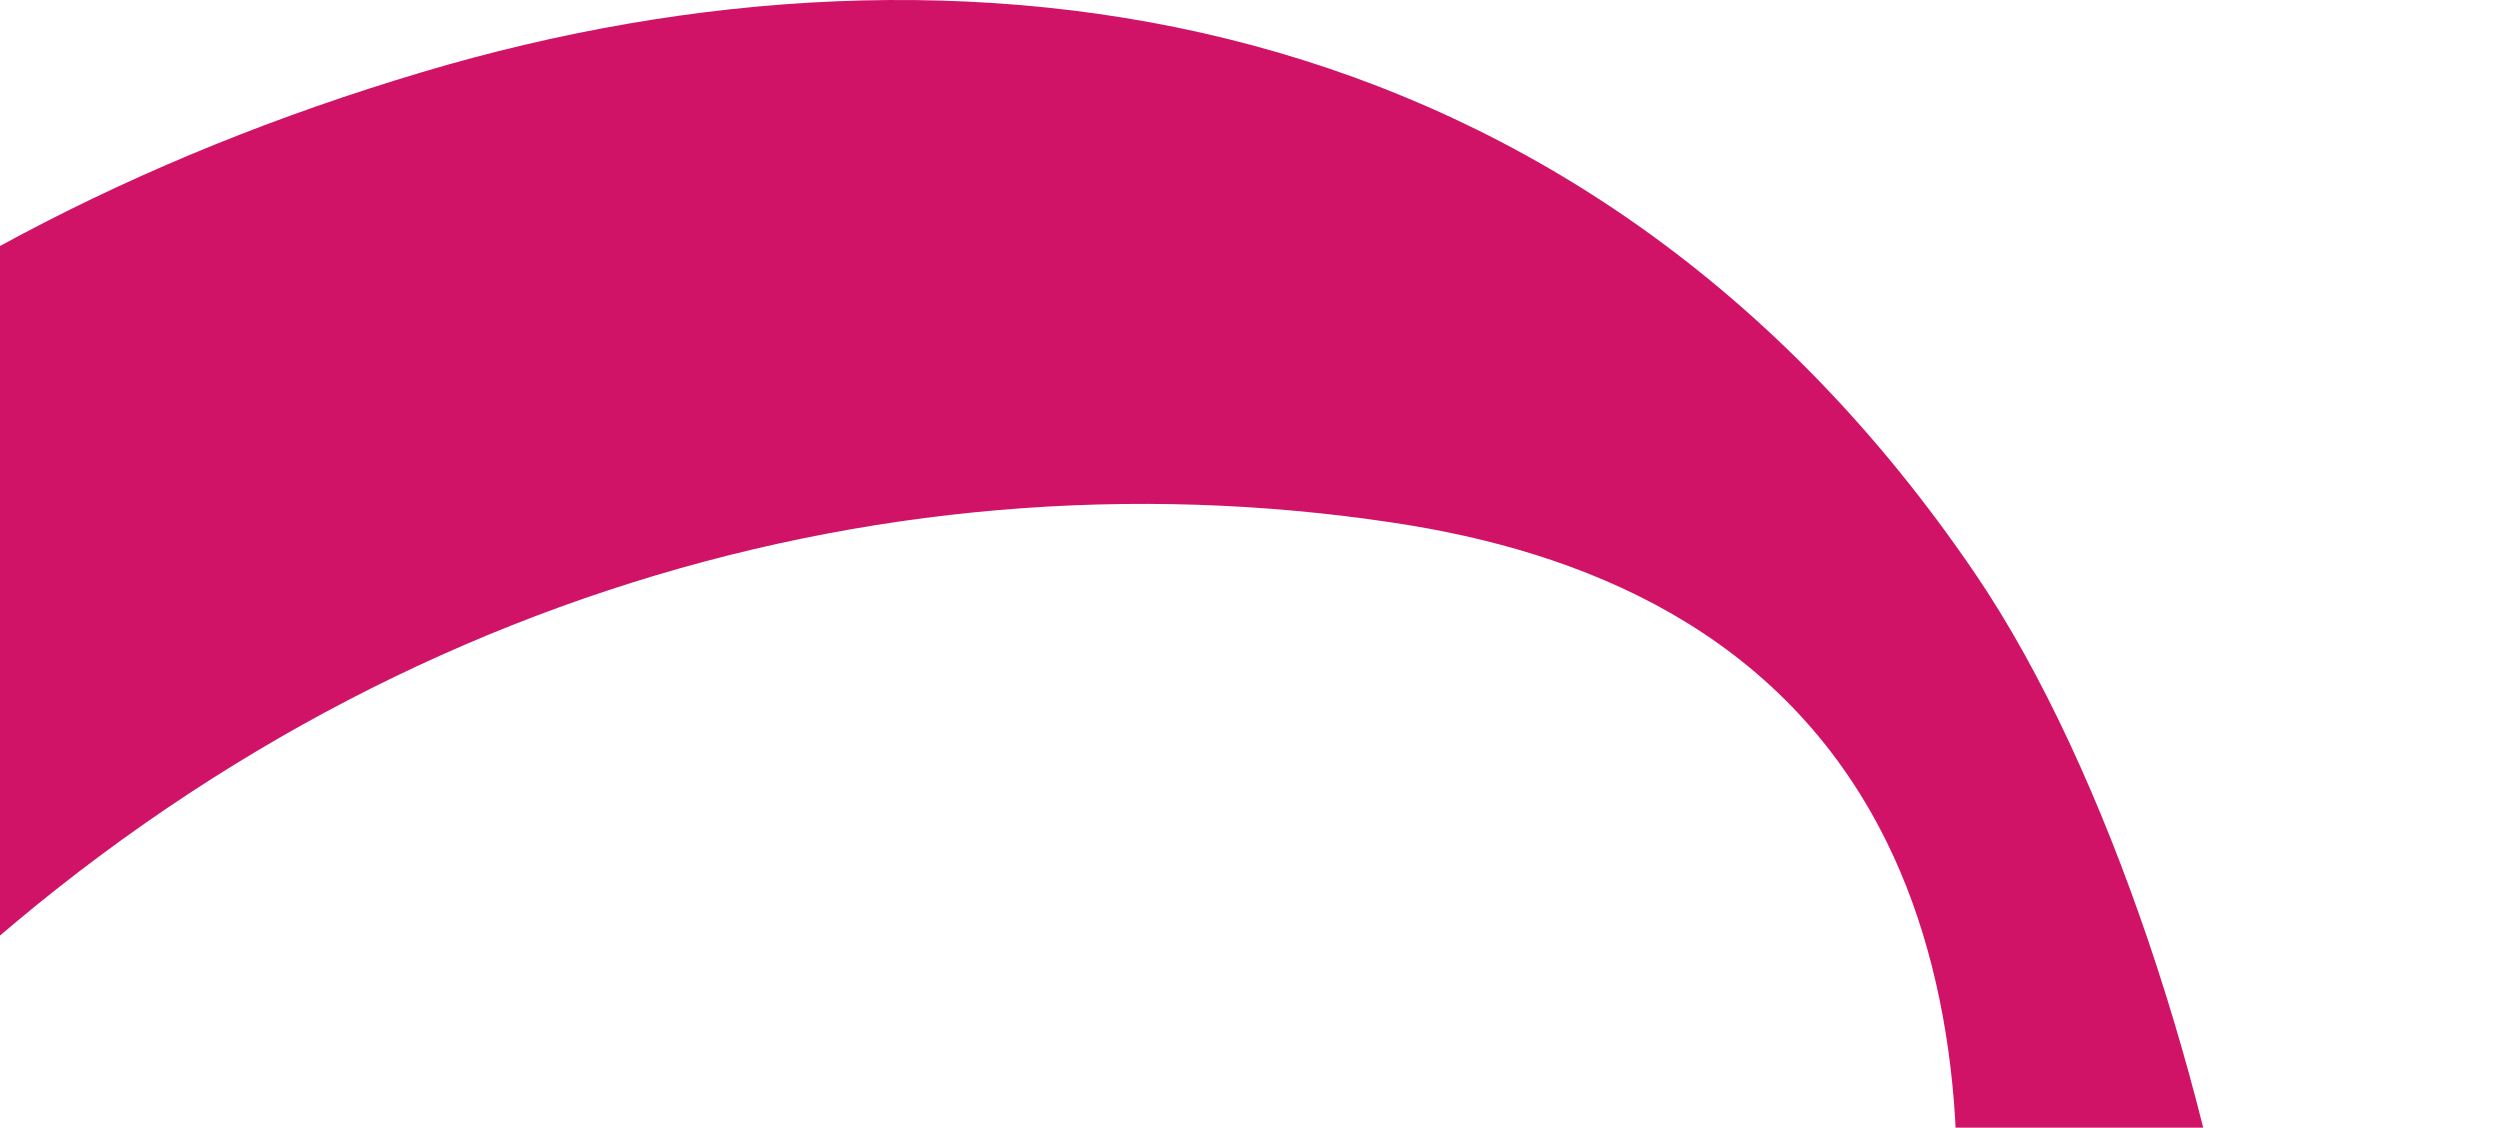 <svg width="470" height="212" viewBox="0 0 470 212" fill="none" xmlns="http://www.w3.org/2000/svg">
<g clipPath="url(#clip0_1043_2221)">
<g clipPath="url(#clip1_1043_2221)">
<path d="M371.342 107.857C396.495 144.858 415.955 206.065 422.748 255.63C429.725 306.578 425.777 359.601 407.969 405.131C387.725 456.889 378.115 472.268 333.733 510.261V342.561C351.147 320.083 356.771 293.301 363.779 259.925L363.907 259.318C370.975 225.66 369.047 187.392 354.727 158.344C335.083 118.462 297.263 103.593 262.105 98.29C163.883 83.421 59.969 115.119 -19.894 194.192C-89.2 262.776 -148.868 341.388 -183.2 466.914C-188.699 487.1 -192.873 512.181 -188.965 529.433C-188.41 531.882 -189.506 534.522 -191.835 535.46C-245.14 556.937 -261.106 469.425 -259.941 431.297C-258.473 381.847 -243.693 334.011 -226.711 302.313C-215.971 282.141 -191.186 241.683 -178.793 223.355C-102.235 110.048 -29.073 45.959 79.338 13.569C180.589 -16.631 297.263 -1.07 371.342 107.857Z" fill="#D11368"/>
</g>
</g>
<defs>
<clipPath id="clip0_1043_2221">
<rect width="470" height="212" fill="white"/>
</clipPath>
<clipPath id="clip1_1043_2221">
<rect width="686" height="538.805" fill="white" transform="translate(-260)"/>
</clipPath>
</defs>
</svg>
